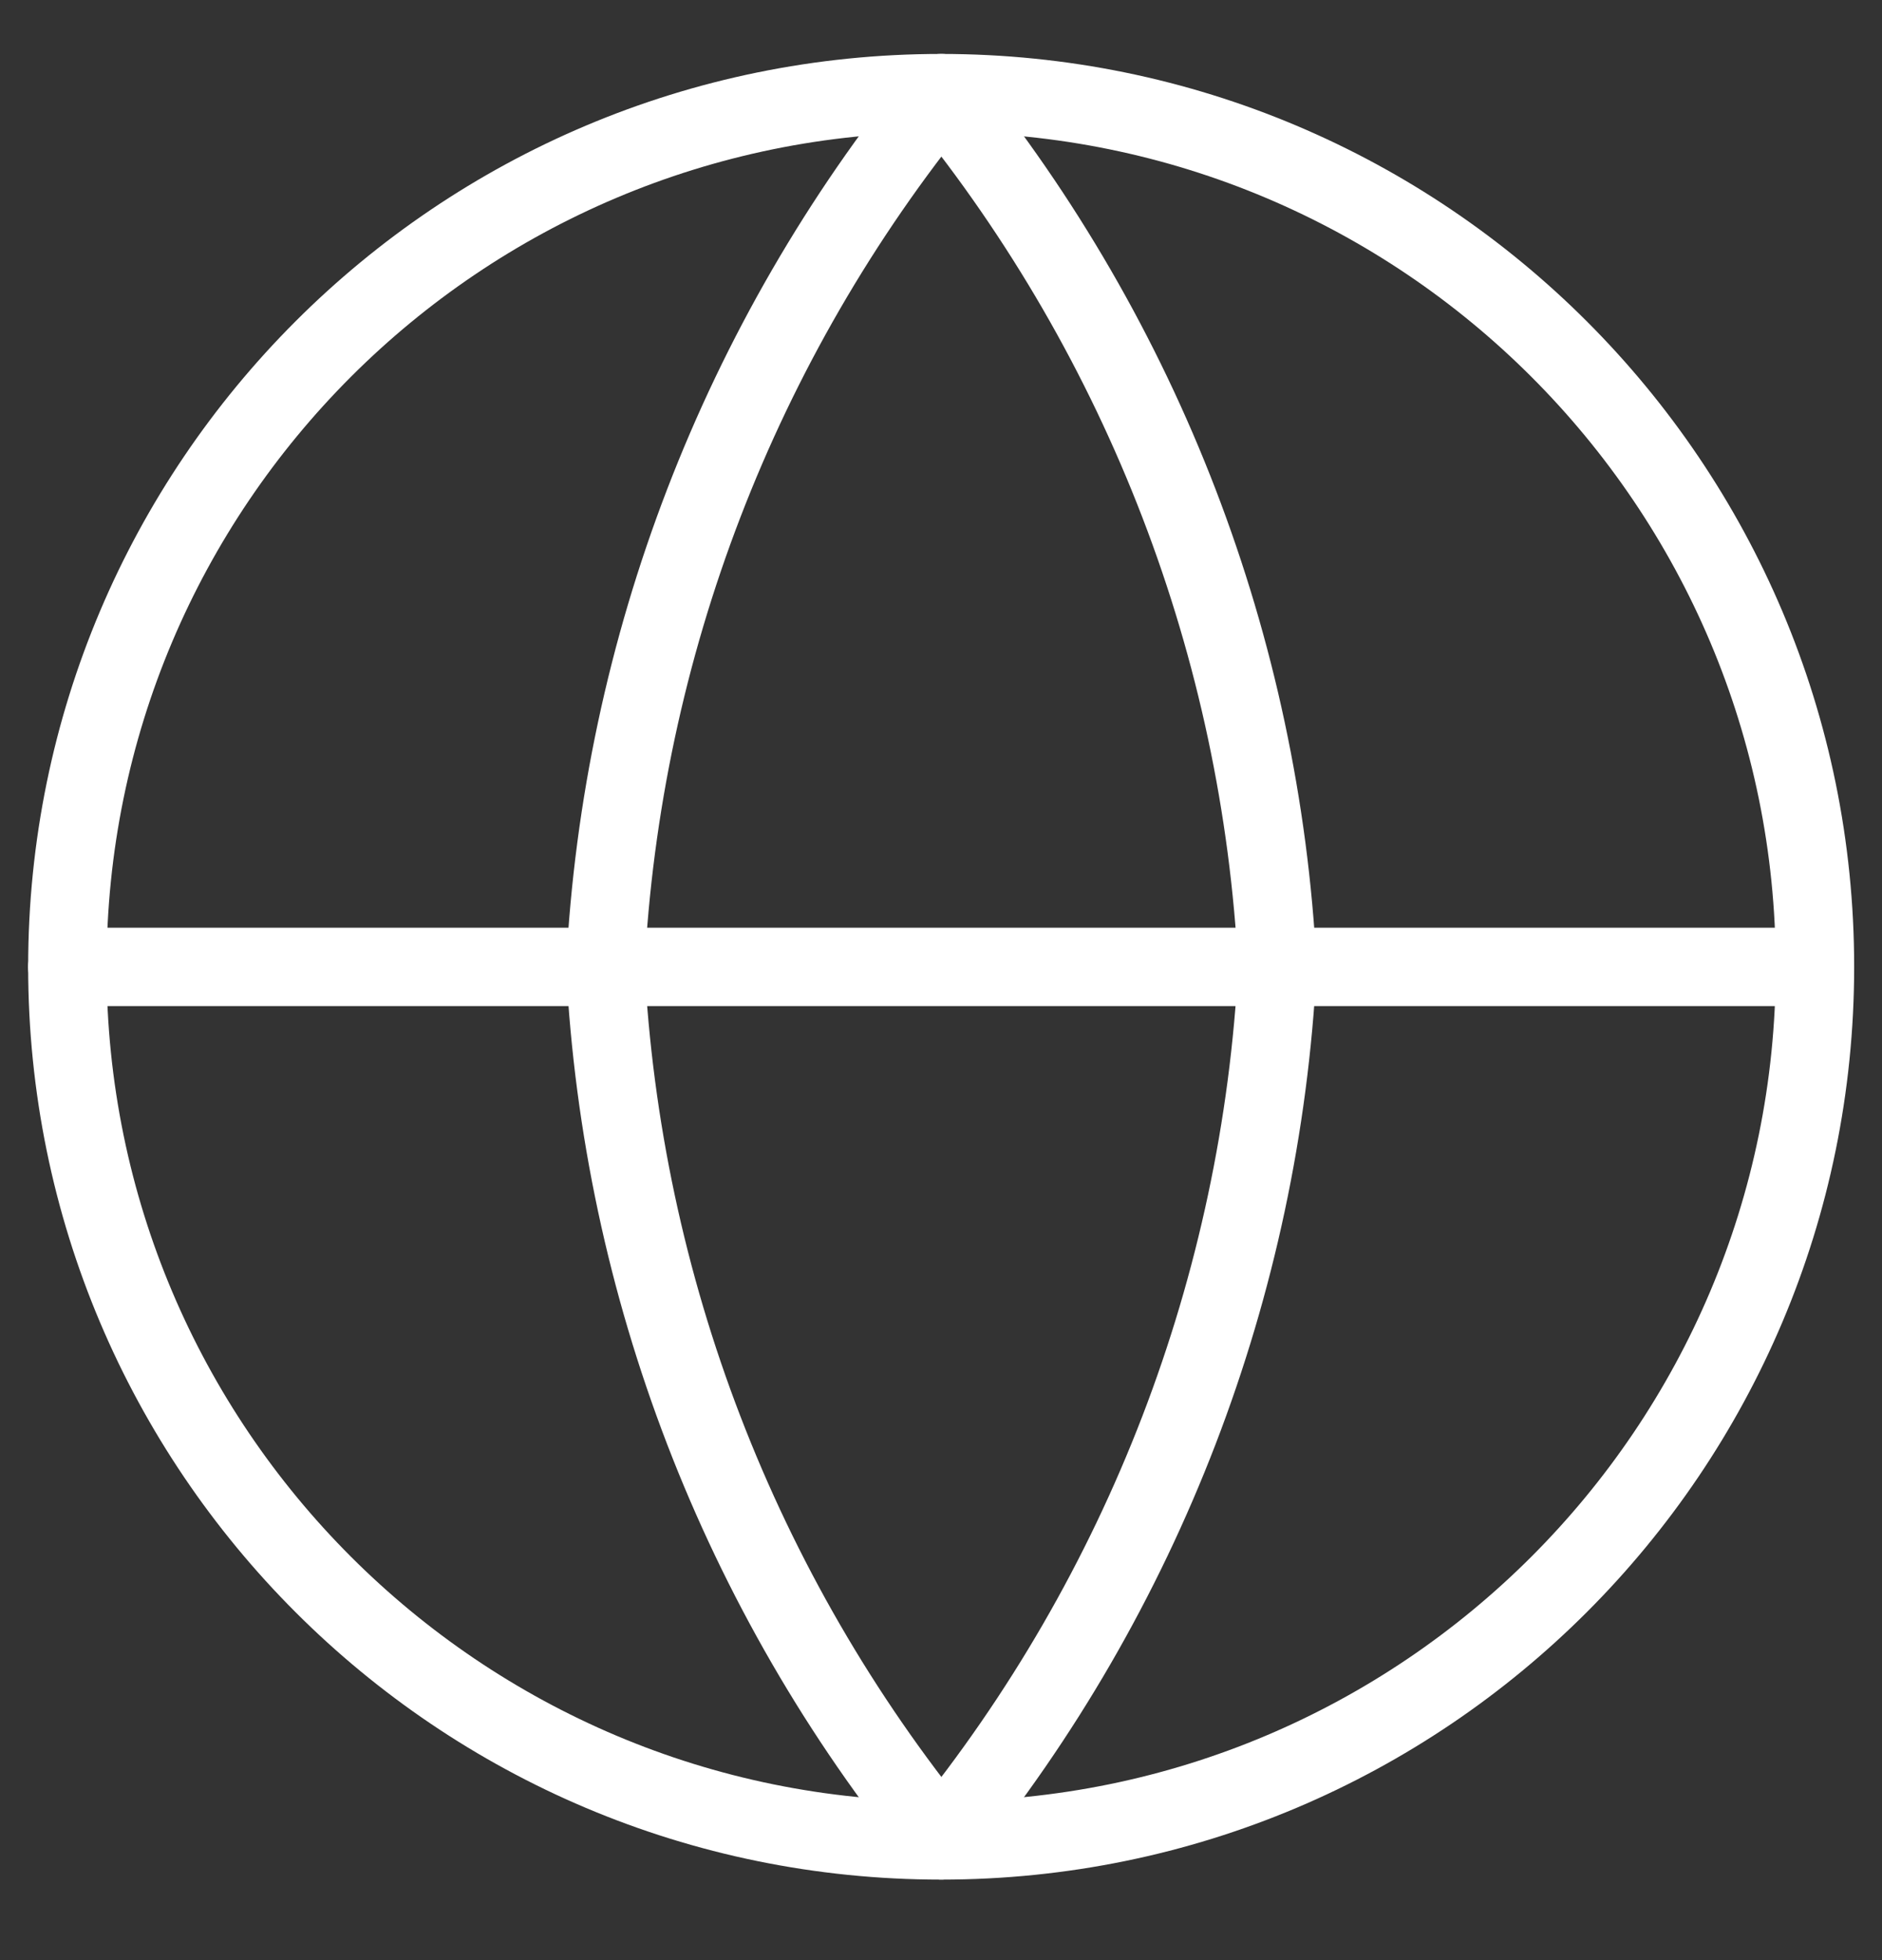 <svg width="24" height="25" viewBox="0 0 24 25" fill="none" xmlns="http://www.w3.org/2000/svg">
<rect x="0" y="0" width="24" height="25" fill="#333333" stroke="none"/>
<g clip-path="url(#clip0_365_1266)">
<path d="M12.002 23.473C18.156 23.473 23.145 18.484 23.145 12.33C23.145 6.176 18.156 1.188 12.002 1.188C5.848 1.188 0.859 6.176 0.859 12.33C0.859 18.484 5.848 23.473 12.002 23.473Z" stroke="white" stroke-linecap="round" stroke-linejoin="round"/>
<path d="M0.859 12.332H23.145" stroke="white" stroke-linecap="round" stroke-linejoin="round"/>
<path d="M16.29 12.33C16.08 16.405 14.579 20.308 12.005 23.473C9.43 20.308 7.929 16.405 7.719 12.33C7.929 8.256 9.43 4.353 12.005 1.188C14.579 4.353 16.08 8.256 16.29 12.33V12.33Z" stroke="white" stroke-linecap="round" stroke-linejoin="round"/>
</g>
<defs>
<clipPath id="clip0_365_1266">
<rect width="24" height="24" fill="white" transform="translate(0 0.332)"/>
</clipPath>
</defs>
</svg>
